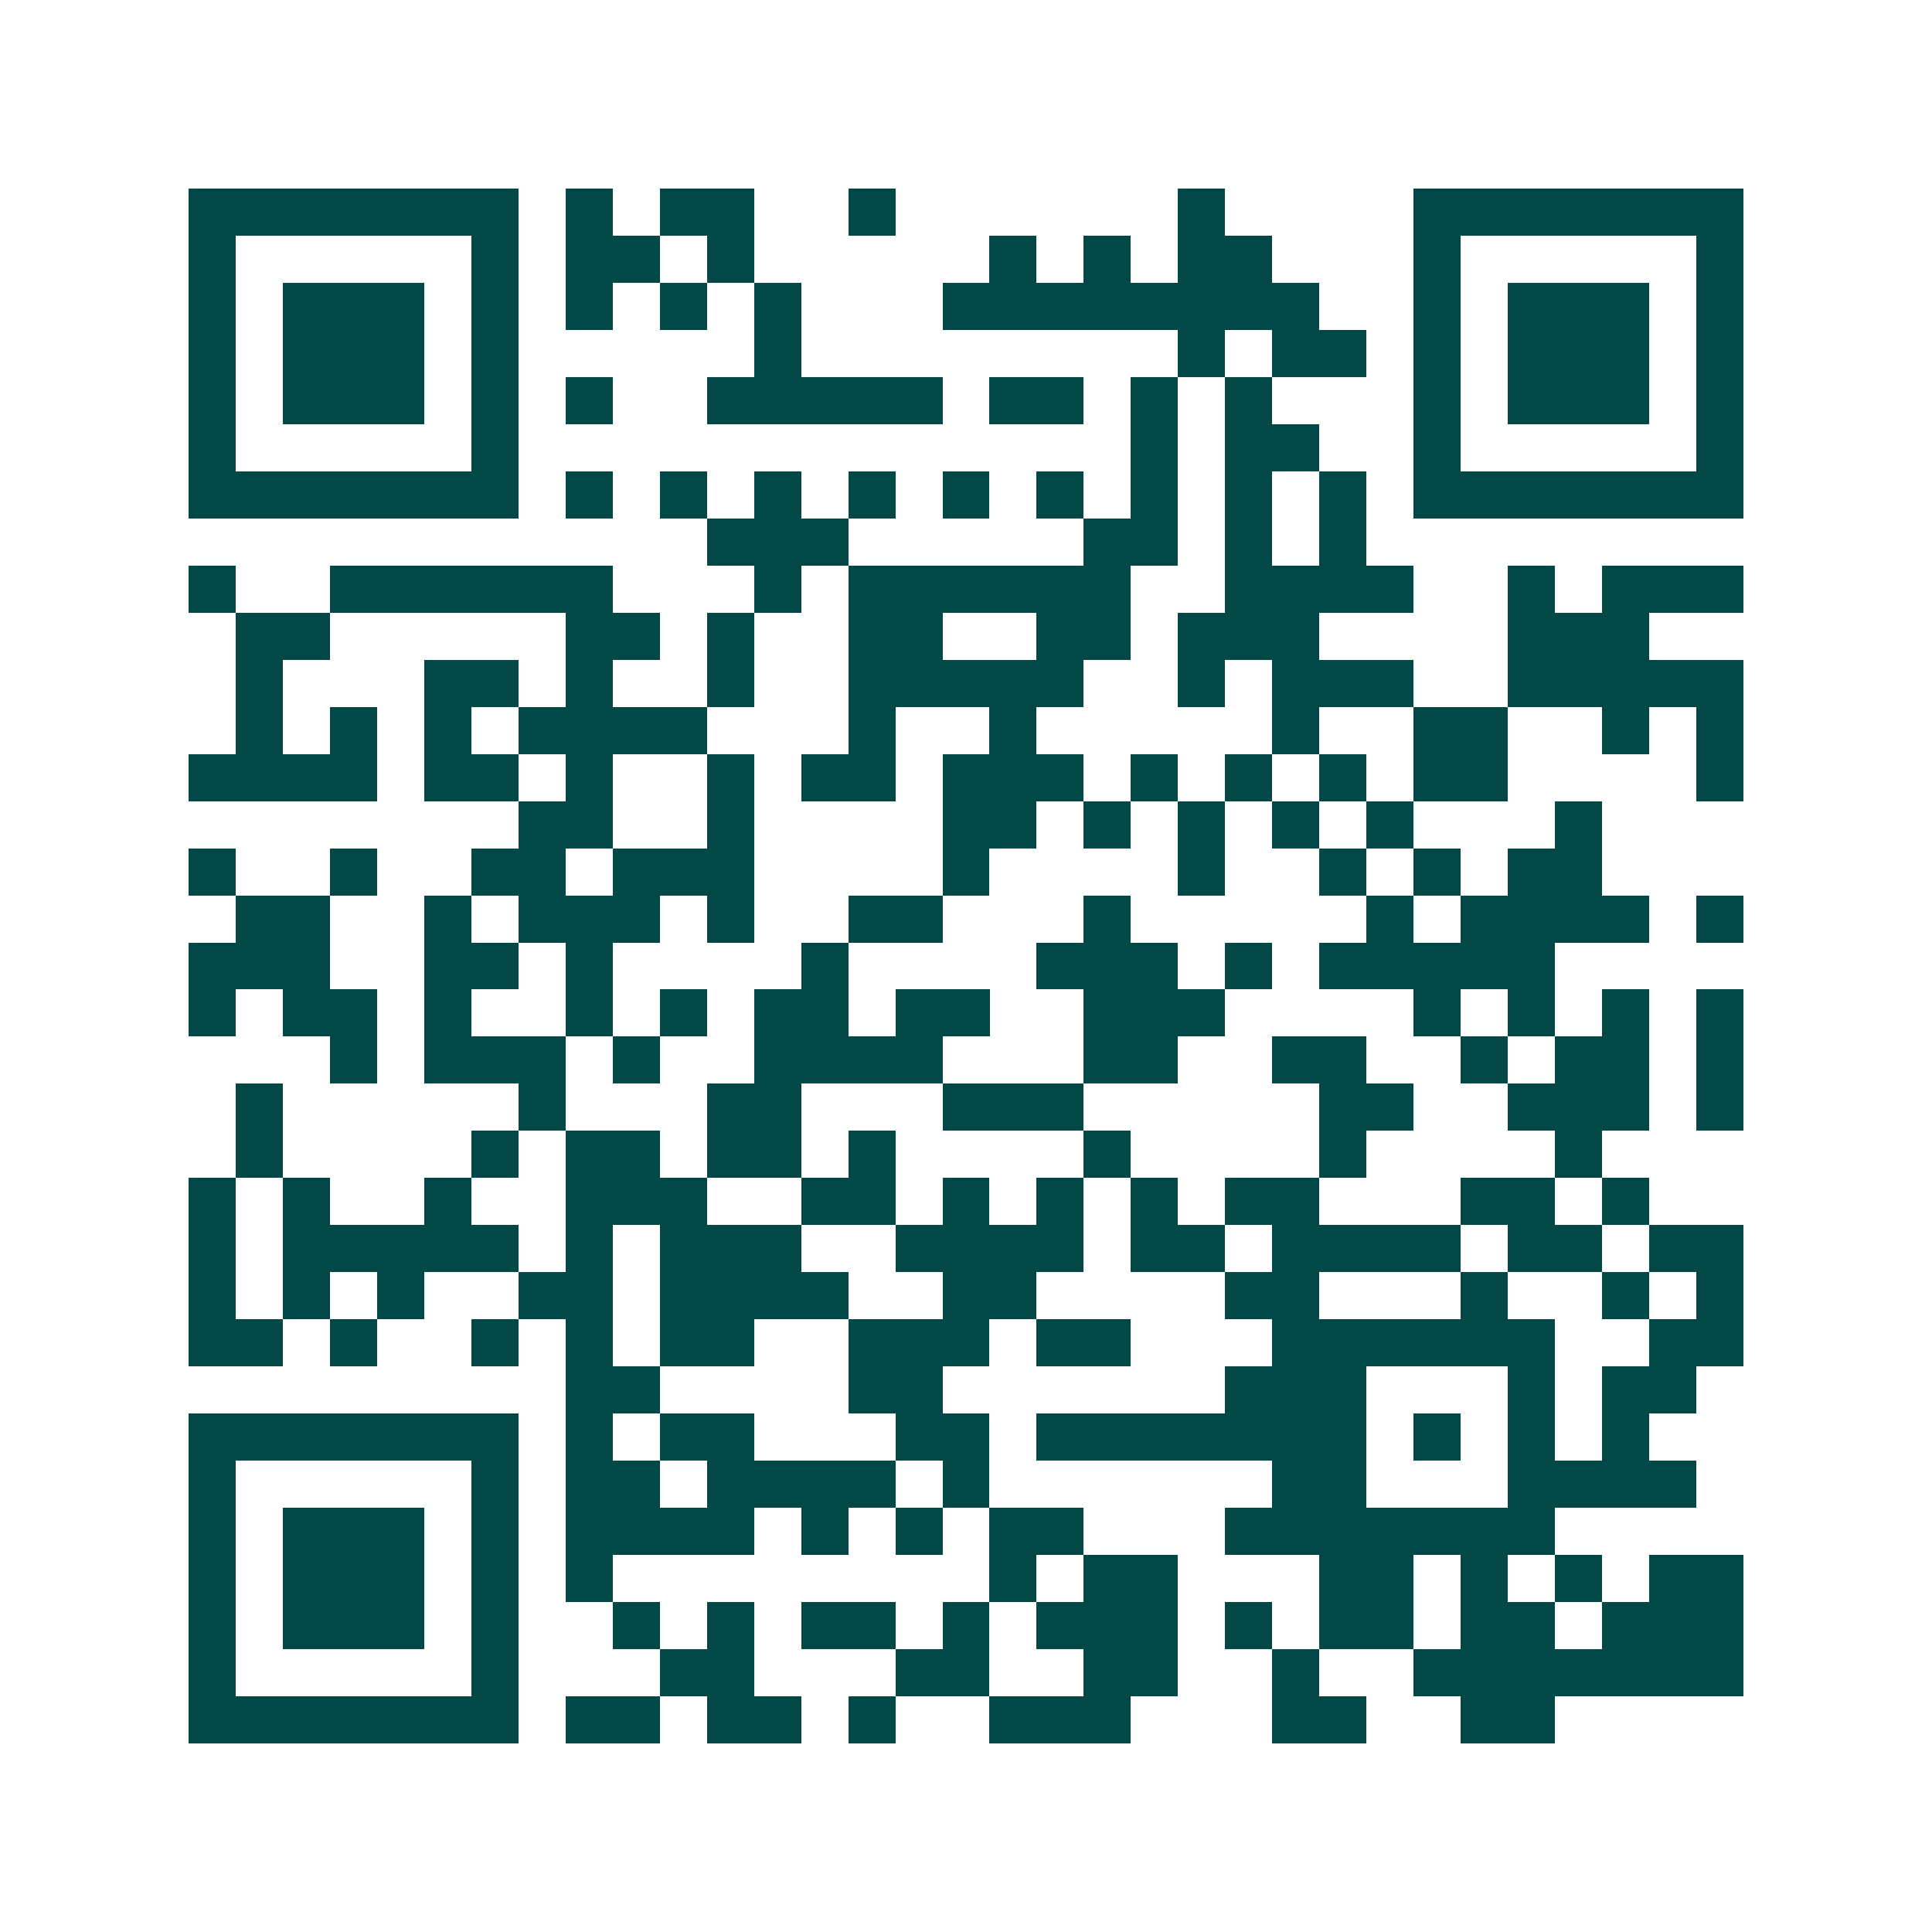 <svg xmlns="http://www.w3.org/2000/svg" width="200" height="200" viewBox="0 0 41 41" shape-rendering="crispEdges"><path fill="#ffffff" d="M0 0h41v41H0z"/><path stroke="#014847" d="M4 4.5h7m1 0h1m1 0h2m2 0h1m6 0h1m4 0h7M4 5.5h1m5 0h1m1 0h2m1 0h1m5 0h1m1 0h1m1 0h2m3 0h1m5 0h1M4 6.5h1m1 0h3m1 0h1m1 0h1m1 0h1m1 0h1m3 0h8m2 0h1m1 0h3m1 0h1M4 7.5h1m1 0h3m1 0h1m5 0h1m8 0h1m1 0h2m1 0h1m1 0h3m1 0h1M4 8.5h1m1 0h3m1 0h1m1 0h1m2 0h5m1 0h2m1 0h1m1 0h1m3 0h1m1 0h3m1 0h1M4 9.5h1m5 0h1m13 0h1m1 0h2m2 0h1m5 0h1M4 10.5h7m1 0h1m1 0h1m1 0h1m1 0h1m1 0h1m1 0h1m1 0h1m1 0h1m1 0h1m1 0h7M15 11.5h3m5 0h2m1 0h1m1 0h1M4 12.5h1m2 0h6m3 0h1m1 0h6m2 0h4m2 0h1m1 0h3M5 13.5h2m5 0h2m1 0h1m2 0h2m2 0h2m1 0h3m4 0h3M5 14.5h1m3 0h2m1 0h1m2 0h1m2 0h5m2 0h1m1 0h3m2 0h5M5 15.5h1m1 0h1m1 0h1m1 0h4m3 0h1m2 0h1m5 0h1m2 0h2m2 0h1m1 0h1M4 16.5h4m1 0h2m1 0h1m2 0h1m1 0h2m1 0h3m1 0h1m1 0h1m1 0h1m1 0h2m4 0h1M11 17.5h2m2 0h1m4 0h2m1 0h1m1 0h1m1 0h1m1 0h1m3 0h1M4 18.5h1m2 0h1m2 0h2m1 0h3m4 0h1m4 0h1m2 0h1m1 0h1m1 0h2M5 19.5h2m2 0h1m1 0h3m1 0h1m2 0h2m3 0h1m5 0h1m1 0h4m1 0h1M4 20.5h3m2 0h2m1 0h1m4 0h1m4 0h3m1 0h1m1 0h5M4 21.5h1m1 0h2m1 0h1m2 0h1m1 0h1m1 0h2m1 0h2m2 0h3m4 0h1m1 0h1m1 0h1m1 0h1M7 22.5h1m1 0h3m1 0h1m2 0h4m3 0h2m2 0h2m2 0h1m1 0h2m1 0h1M5 23.5h1m5 0h1m3 0h2m3 0h3m5 0h2m2 0h3m1 0h1M5 24.5h1m4 0h1m1 0h2m1 0h2m1 0h1m4 0h1m4 0h1m4 0h1M4 25.5h1m1 0h1m2 0h1m2 0h3m2 0h2m1 0h1m1 0h1m1 0h1m1 0h2m3 0h2m1 0h1M4 26.5h1m1 0h5m1 0h1m1 0h3m2 0h4m1 0h2m1 0h4m1 0h2m1 0h2M4 27.5h1m1 0h1m1 0h1m2 0h2m1 0h4m2 0h2m4 0h2m3 0h1m2 0h1m1 0h1M4 28.5h2m1 0h1m2 0h1m1 0h1m1 0h2m2 0h3m1 0h2m3 0h6m2 0h2M12 29.5h2m4 0h2m6 0h3m3 0h1m1 0h2M4 30.5h7m1 0h1m1 0h2m3 0h2m1 0h7m1 0h1m1 0h1m1 0h1M4 31.5h1m5 0h1m1 0h2m1 0h4m1 0h1m6 0h2m3 0h4M4 32.5h1m1 0h3m1 0h1m1 0h4m1 0h1m1 0h1m1 0h2m3 0h7M4 33.5h1m1 0h3m1 0h1m1 0h1m8 0h1m1 0h2m3 0h2m1 0h1m1 0h1m1 0h2M4 34.5h1m1 0h3m1 0h1m2 0h1m1 0h1m1 0h2m1 0h1m1 0h3m1 0h1m1 0h2m1 0h2m1 0h3M4 35.5h1m5 0h1m3 0h2m3 0h2m2 0h2m2 0h1m2 0h7M4 36.5h7m1 0h2m1 0h2m1 0h1m2 0h3m3 0h2m2 0h2"/></svg>
